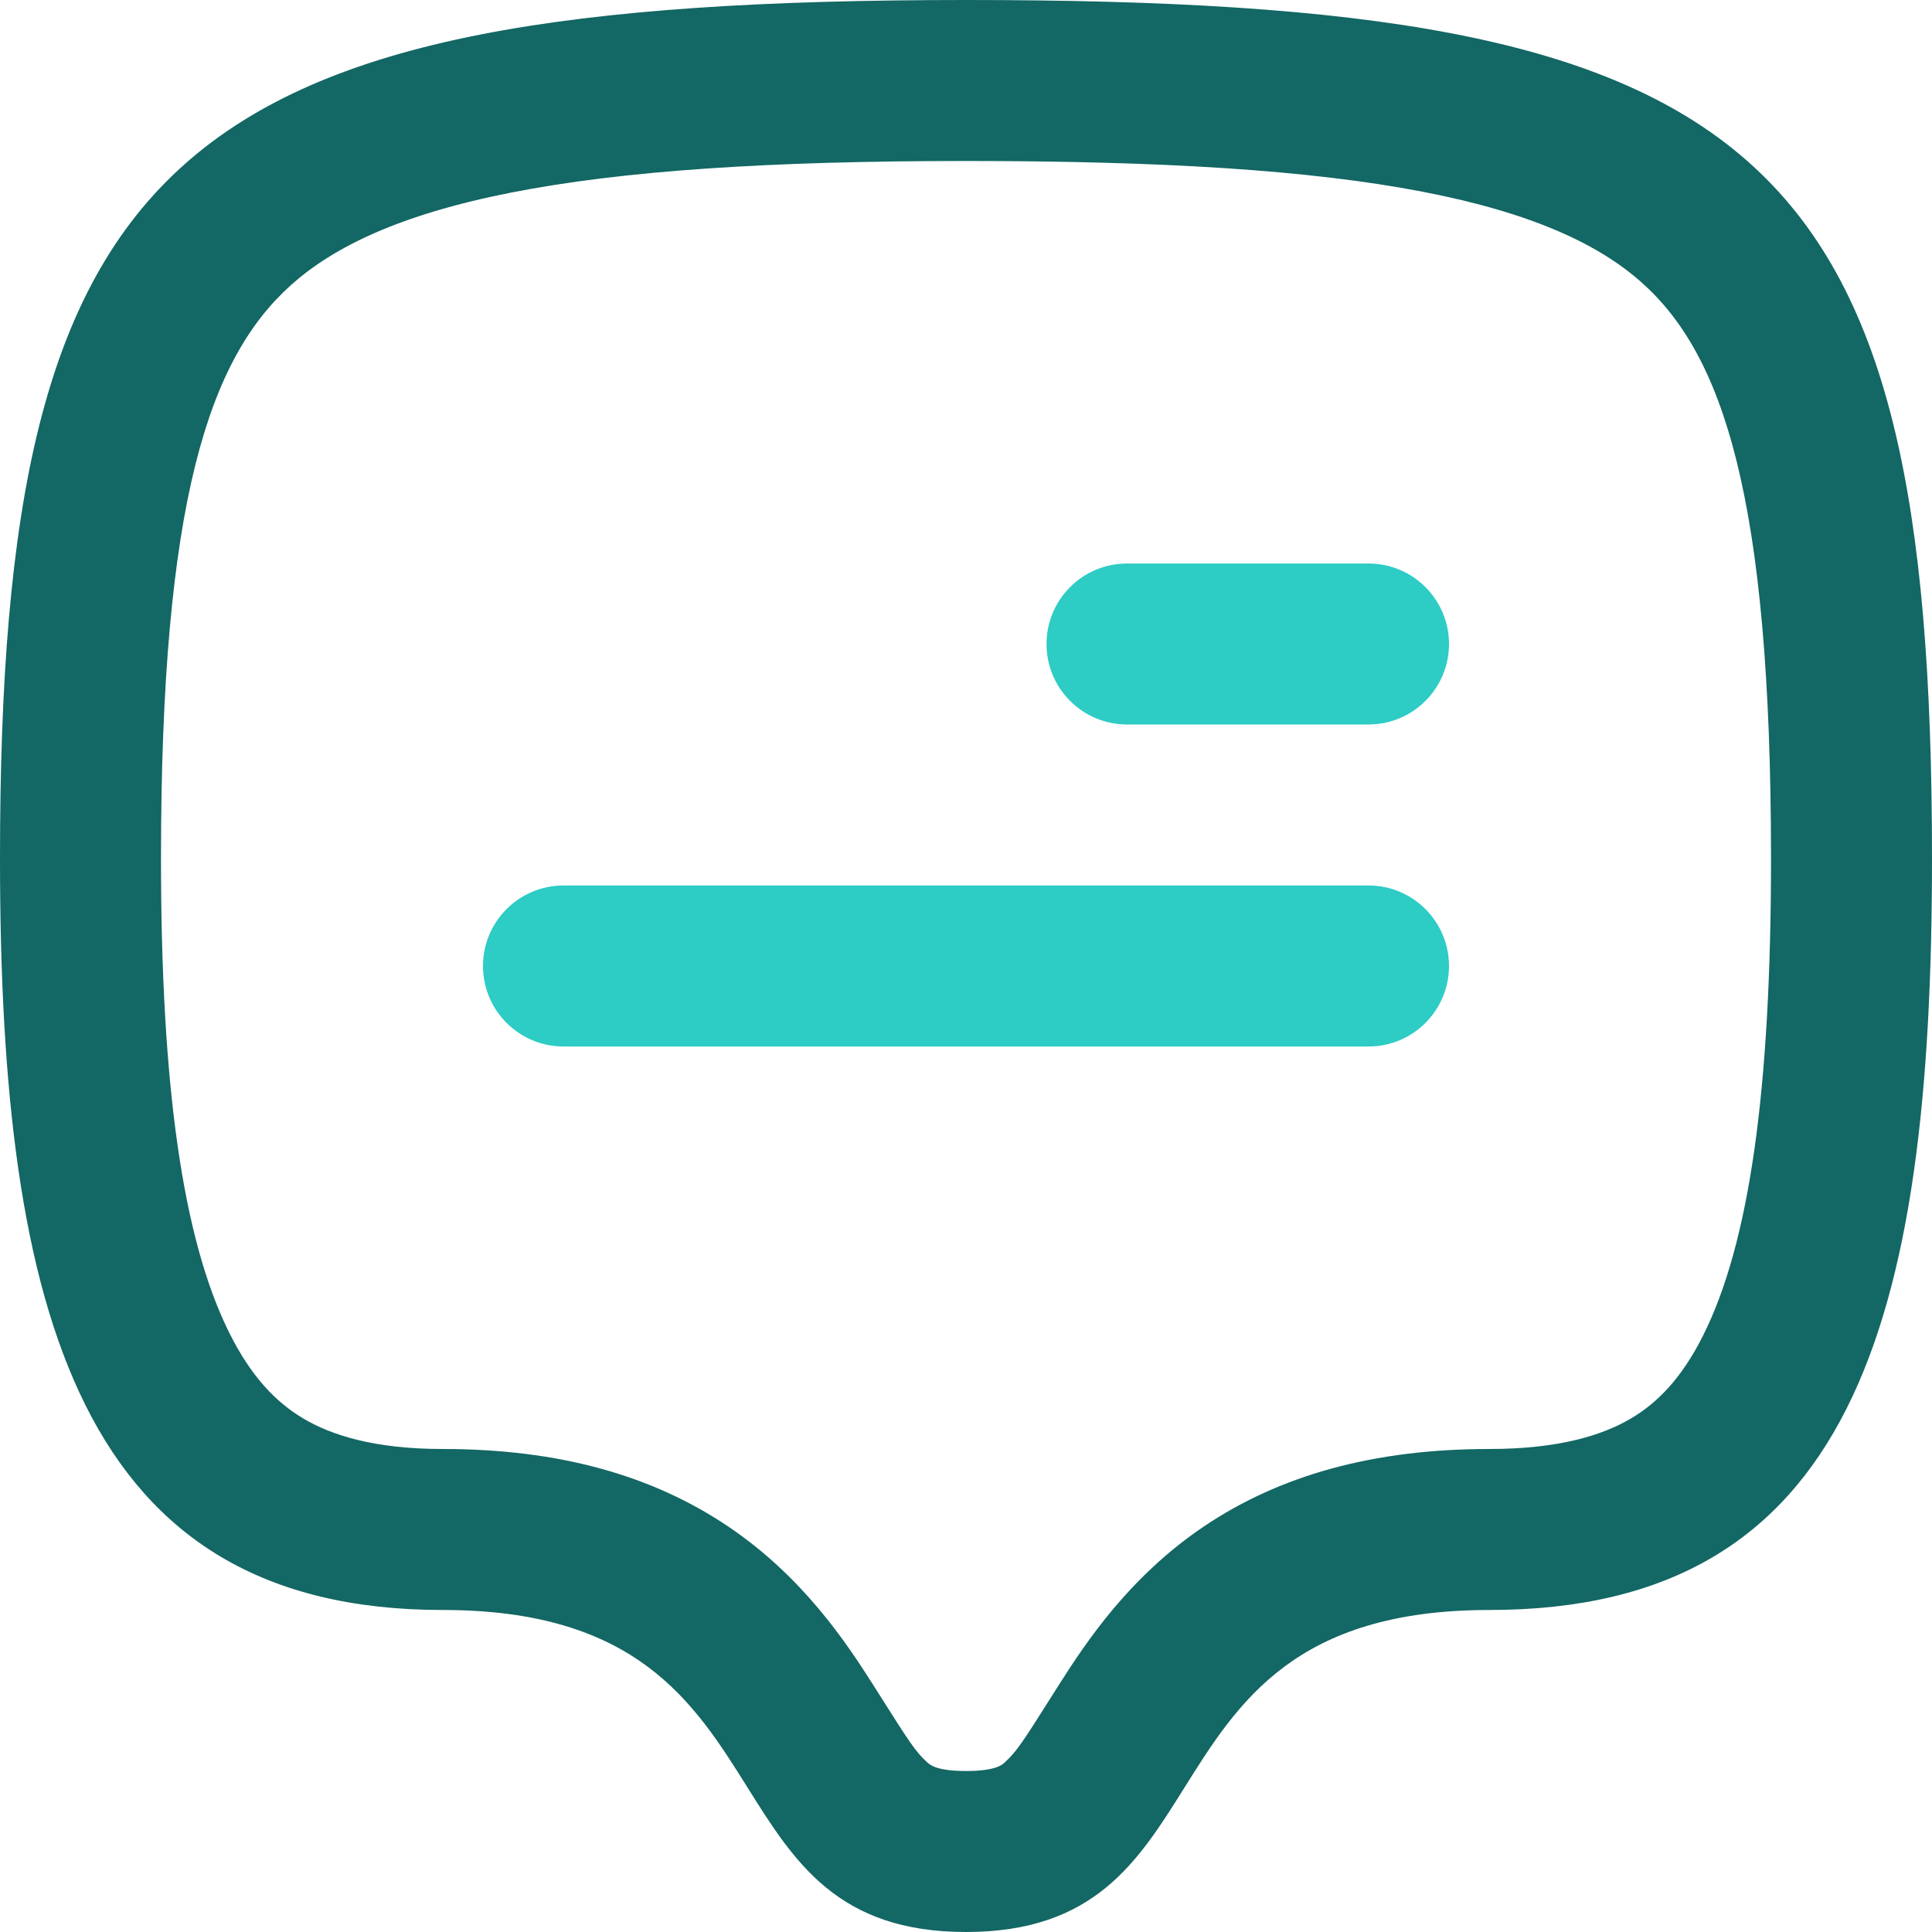 <svg width="64" height="64" viewBox="0 0 64 64" fill="none" xmlns="http://www.w3.org/2000/svg">
<path fill-rule="evenodd" clip-rule="evenodd" d="M32 0C58.352 0 64 4.741 64 28.445C64 43.852 61.334 53.333 49.334 53.333C42.921 53.333 41.014 56.38 39.237 59.216C37.69 61.688 36.242 64 32.001 64C27.76 64 26.312 61.688 24.764 59.216C22.988 56.38 21.08 53.333 14.667 53.333C2.667 53.333 0 43.549 0 28.445C0 5.02 5.648 0 32 0ZM58.667 28.445C58.667 16.448 57.074 11.731 54.355 9.334C52.971 8.114 50.811 7.061 47.11 6.348C43.381 5.631 38.492 5.333 32 5.333C25.519 5.333 20.637 5.648 16.916 6.383C13.225 7.112 11.057 8.184 9.661 9.424C6.917 11.864 5.333 16.611 5.333 28.445C5.333 35.94 6.043 41.045 7.604 44.168C8.315 45.59 9.129 46.443 10.041 46.986C10.974 47.541 12.395 48 14.667 48C18.5 48 21.614 48.867 24.149 50.585C26.587 52.237 28.011 54.376 28.92 55.806L29.285 56.382C30.071 57.622 30.331 58.033 30.699 58.364L30.714 58.377C30.791 58.453 31.01 58.667 32.001 58.667C32.992 58.667 33.211 58.453 33.288 58.378L33.302 58.364C33.671 58.033 33.931 57.623 34.717 56.382L35.082 55.806C35.991 54.376 37.414 52.237 39.852 50.585C42.387 48.868 45.501 48 49.334 48C51.634 48 53.067 47.548 54.002 47.004C54.906 46.477 55.705 45.653 56.405 44.265C57.953 41.195 58.667 36.109 58.667 28.445Z" fill="#136764"/>
<path d="M37.333 18.667C35.861 18.667 34.667 19.86 34.667 21.333C34.667 22.806 35.861 24 37.333 24H45.333C46.806 24 48 22.806 48 21.333C48 19.86 46.806 18.667 45.333 18.667H37.333Z" fill="#2DCCC5"/>
<path d="M18.667 29.333C17.194 29.333 16 30.527 16 32C16 33.473 17.194 34.667 18.667 34.667H45.333C46.806 34.667 48 33.473 48 32C48 30.527 46.806 29.333 45.333 29.333H18.667Z" fill="#2DCCC5"/>
</svg>
